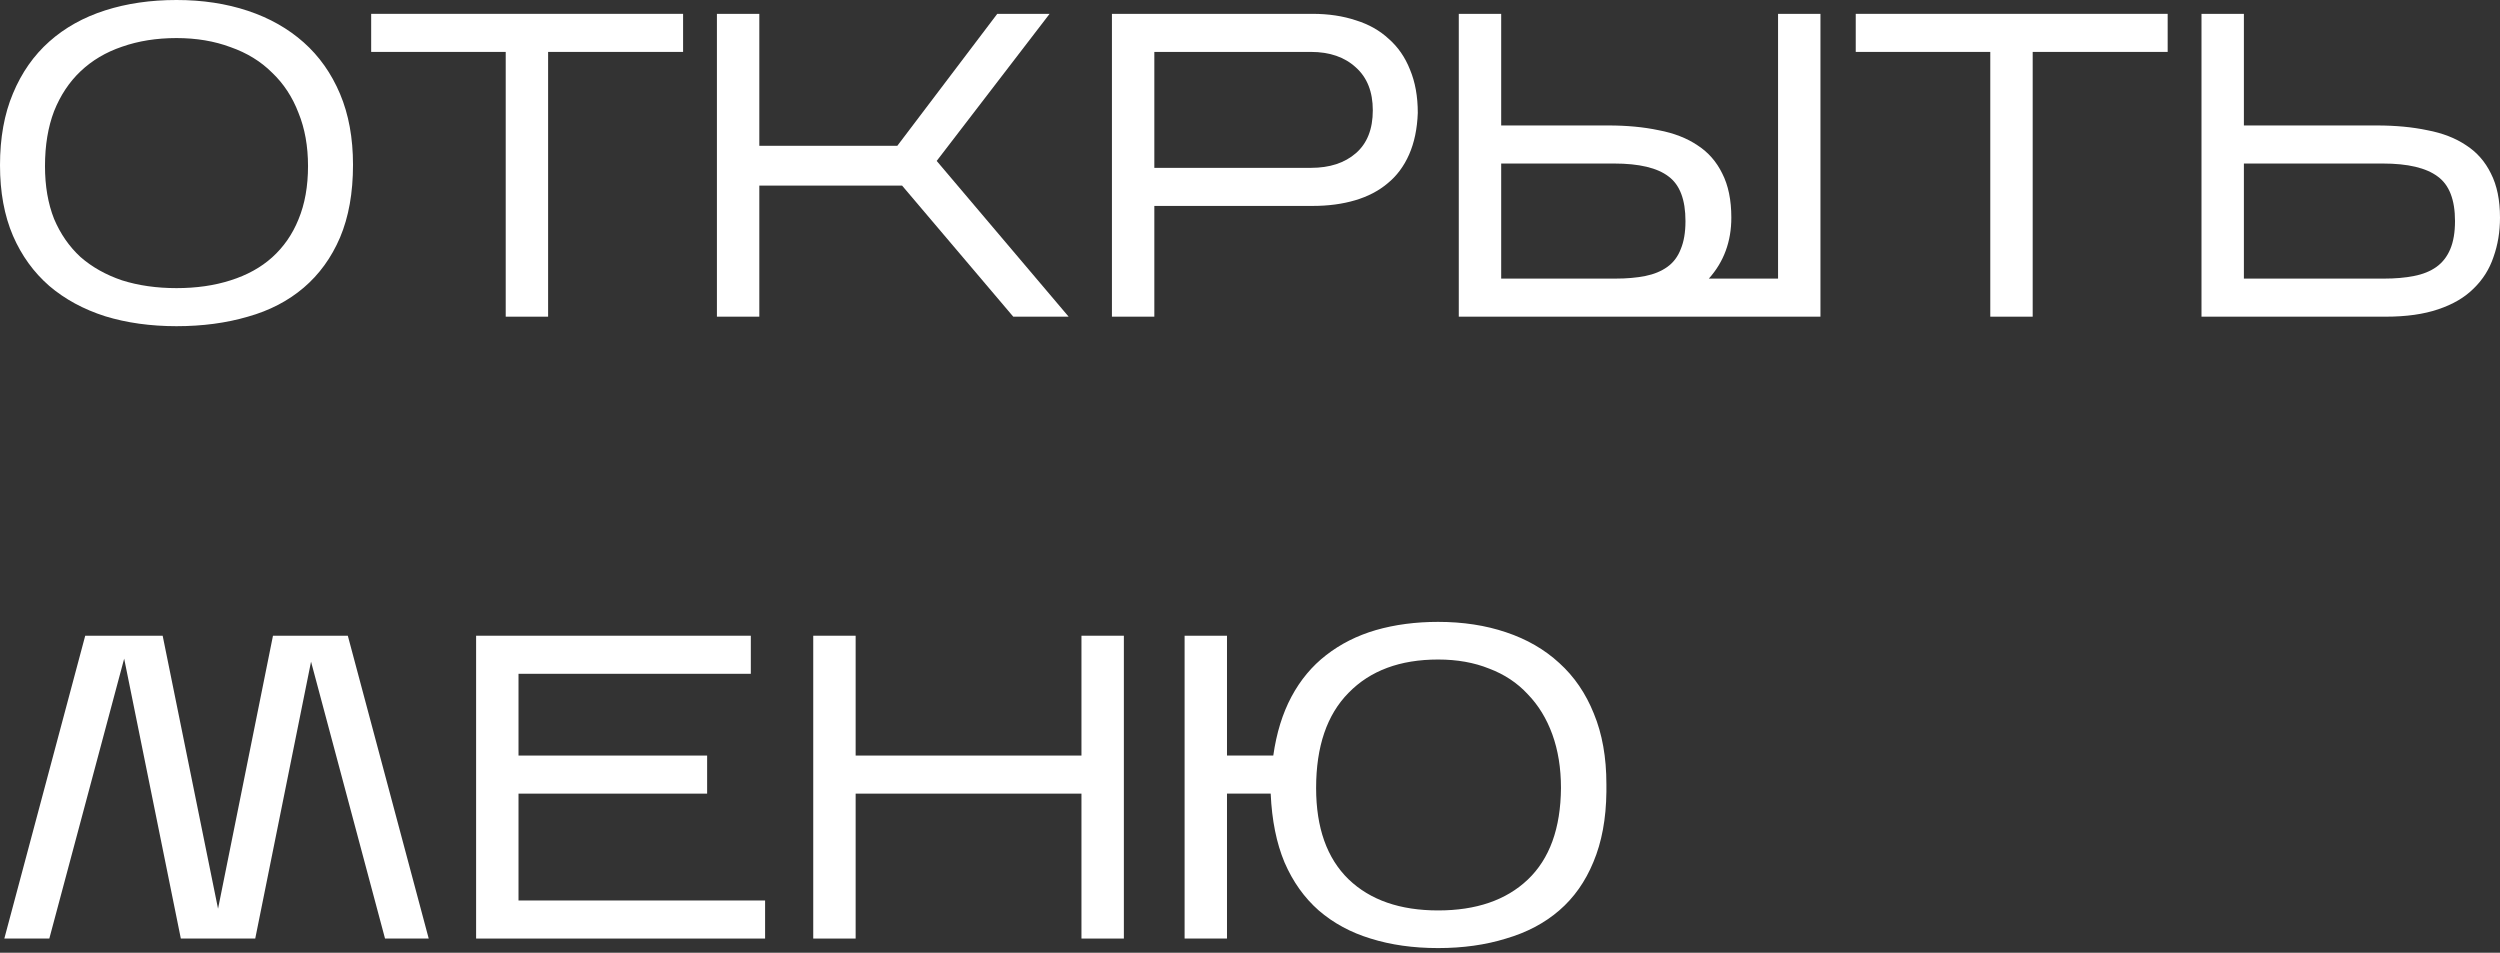 <?xml version="1.0" encoding="UTF-8"?> <svg xmlns="http://www.w3.org/2000/svg" width="370" height="141" viewBox="0 0 370 141" fill="none"><rect x="0" y="0" width="370" height="141" fill="#333333" stroke="none"/> <path d="M52.246 24.394C52.246 28.535 51.606 32.12 50.325 35.151C49.044 38.139 47.252 40.614 44.947 42.578C42.642 44.541 39.889 45.971 36.687 46.868C33.486 47.807 29.965 48.276 26.123 48.276C22.281 48.276 18.76 47.785 15.559 46.804C12.357 45.779 9.604 44.285 7.299 42.322C4.994 40.316 3.201 37.84 1.921 34.895C0.64 31.907 0 28.428 0 24.458C0 20.403 0.64 16.86 1.921 13.83C3.201 10.757 4.994 8.195 7.299 6.147C9.604 4.098 12.357 2.561 15.559 1.537C18.76 0.512 22.281 0 26.123 0C29.965 0 33.486 0.534 36.687 1.601C39.889 2.668 42.642 4.226 44.947 6.275C47.252 8.323 49.044 10.863 50.325 13.894C51.606 16.924 52.246 20.424 52.246 24.394ZM6.659 24.586C6.659 27.532 7.107 30.135 8.003 32.398C8.942 34.617 10.244 36.495 11.909 38.032C13.616 39.526 15.665 40.678 18.056 41.489C20.489 42.258 23.178 42.642 26.123 42.642C29.068 42.642 31.736 42.258 34.126 41.489C36.559 40.721 38.608 39.59 40.273 38.096C41.98 36.559 43.282 34.681 44.178 32.462C45.117 30.199 45.587 27.574 45.587 24.586C45.587 21.641 45.117 19.016 44.178 16.711C43.282 14.363 41.98 12.379 40.273 10.757C38.608 9.092 36.559 7.833 34.126 6.979C31.736 6.083 29.068 5.634 26.123 5.634C23.178 5.634 20.489 6.061 18.056 6.915C15.665 7.726 13.616 8.942 11.909 10.564C10.244 12.144 8.942 14.107 8.003 16.455C7.107 18.802 6.659 21.513 6.659 24.586Z" fill="white"></path> <path d="M81.12 7.683V46.868H74.846V7.683H54.934V2.049H101.097V7.683H81.12Z" fill="white"></path> <path d="M112.379 27.468V46.868H106.104V2.049H112.379V21.577H132.804L147.594 2.049H155.341L138.63 23.818L158.158 46.868H149.963L133.508 27.468H112.379Z" fill="white"></path> <path d="M170.841 30.477V46.868H164.566V2.049H194.275C196.622 2.049 198.757 2.369 200.677 3.009C202.598 3.607 204.22 4.525 205.543 5.762C206.909 6.958 207.955 8.473 208.681 10.308C209.449 12.144 209.833 14.278 209.833 16.711C209.748 19.059 209.321 21.108 208.553 22.858C207.784 24.608 206.717 26.038 205.351 27.147C204.028 28.257 202.428 29.09 200.549 29.644C198.671 30.199 196.58 30.477 194.275 30.477H170.841ZM170.841 24.842H194.019C196.793 24.842 199.013 24.117 200.677 22.666C202.342 21.214 203.175 19.101 203.175 16.327C203.175 13.595 202.342 11.482 200.677 9.988C199.013 8.452 196.793 7.683 194.019 7.683H170.841V24.842Z" fill="white"></path> <path d="M269.427 2.049V46.868H215.9V2.049H222.175V18.568H238.054C240.785 18.568 243.261 18.802 245.481 19.272C247.743 19.699 249.664 20.446 251.243 21.513C252.822 22.537 254.039 23.925 254.893 25.675C255.789 27.425 256.237 29.602 256.237 32.206C256.237 35.748 255.127 38.758 252.908 41.233H263.152V2.049H269.427ZM222.175 41.233H239.078C240.743 41.233 242.215 41.105 243.496 40.849C244.776 40.593 245.865 40.145 246.761 39.505C247.658 38.864 248.319 37.989 248.746 36.879C249.216 35.77 249.45 34.382 249.45 32.718C249.45 29.559 248.618 27.361 246.953 26.123C245.289 24.842 242.599 24.202 238.886 24.202H222.175V41.233Z" fill="white"></path> <path d="M300.837 7.683V46.868H294.563V7.683H274.65V2.049H320.814V7.683H300.837Z" fill="white"></path> <path d="M370 32.206C370 34.297 369.68 36.239 369.039 38.032C368.442 39.825 367.46 41.383 366.094 42.706C364.771 44.029 363.021 45.053 360.844 45.779C358.71 46.505 356.127 46.868 353.097 46.868H325.821V2.049H332.096V18.568H351.752C354.527 18.568 357.024 18.802 359.243 19.272C361.506 19.699 363.426 20.446 365.006 21.513C366.585 22.537 367.802 23.925 368.655 25.675C369.552 27.425 370 29.602 370 32.206ZM332.096 41.233H352.841C354.505 41.233 355.978 41.105 357.258 40.849C358.582 40.593 359.691 40.145 360.588 39.505C361.484 38.864 362.167 37.989 362.637 36.879C363.106 35.77 363.341 34.382 363.341 32.718C363.341 29.559 362.487 27.361 360.78 26.123C359.073 24.842 356.362 24.202 352.649 24.202H332.096V41.233Z" fill="white"></path> <path d="M18.376 97.481L7.299 138.906H0.64L12.613 94.087H24.074L32.27 134.488L40.401 94.087H51.477L63.45 138.906H56.984L46.035 97.929L37.776 138.906H26.763L18.376 97.481Z" fill="white"></path> <path d="M113.234 133.272V138.906H70.465V94.087H111.121V99.722H76.739V111.823H104.655V117.457H76.739V133.272H113.234Z" fill="white"></path> <path d="M126.635 117.457V138.906H120.36V94.087H126.635V111.823H160.057V94.087H166.332V138.906H160.057V117.457H126.635Z" fill="white"></path> <path d="M237.747 117.201C237.704 121.171 237.064 124.628 235.826 127.573C234.631 130.476 232.945 132.866 230.768 134.744C228.591 136.622 225.966 138.01 222.893 138.906C219.862 139.845 216.511 140.315 212.841 140.315C209.17 140.315 205.84 139.845 202.852 138.906C199.907 138.01 197.346 136.622 195.169 134.744C193.035 132.866 191.349 130.497 190.111 127.637C188.916 124.778 188.233 121.384 188.062 117.457H181.595V138.906H175.321V94.087H181.595V111.823H188.446C188.916 108.493 189.812 105.591 191.135 103.115C192.459 100.639 194.166 98.591 196.258 96.969C198.392 95.304 200.846 94.066 203.621 93.255C206.438 92.444 209.511 92.038 212.841 92.038C216.511 92.038 219.862 92.551 222.893 93.575C225.966 94.6 228.591 96.115 230.768 98.121C232.988 100.127 234.695 102.624 235.89 105.612C237.128 108.6 237.747 112.079 237.747 116.049V117.201ZM194.785 116.625C194.785 122.515 196.386 127.018 199.587 130.134C202.788 133.208 207.206 134.744 212.841 134.744C218.475 134.744 222.893 133.229 226.094 130.198C229.338 127.125 230.981 122.601 231.024 116.625C231.024 113.68 230.597 111.033 229.744 108.685C228.89 106.338 227.673 104.353 226.094 102.731C224.557 101.066 222.658 99.807 220.396 98.953C218.176 98.057 215.658 97.609 212.841 97.609C207.206 97.609 202.788 99.252 199.587 102.539C196.386 105.783 194.785 110.478 194.785 116.625Z" fill="white"></path> </svg> 
